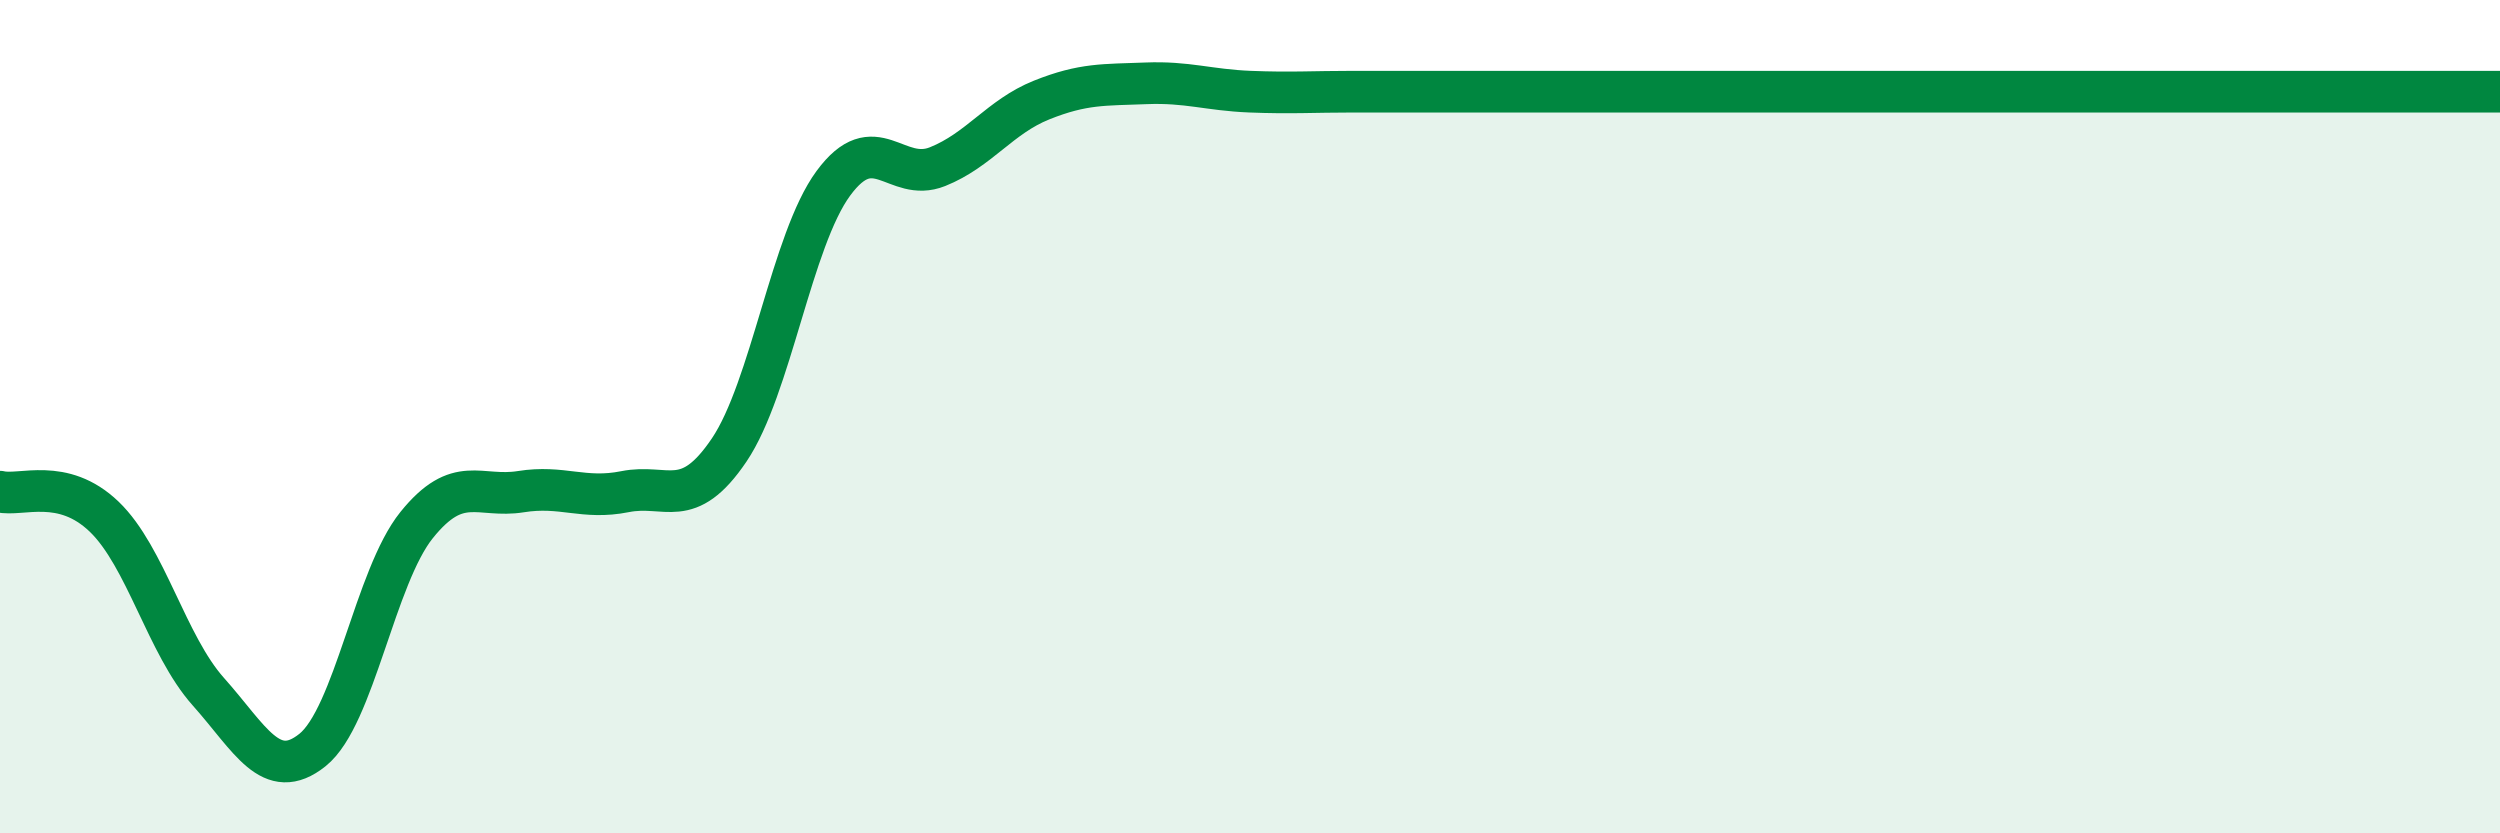 
    <svg width="60" height="20" viewBox="0 0 60 20" xmlns="http://www.w3.org/2000/svg">
      <path
        d="M 0,11.8 C 0.5,11.92 1.5,11.44 2.5,12.4 C 3.5,13.36 4,15.48 5,16.6 C 6,17.72 6.5,18.8 7.5,18 C 8.5,17.2 9,13.84 10,12.6 C 11,11.36 11.5,11.96 12.5,11.8 C 13.5,11.64 14,12 15,11.8 C 16,11.6 16.5,12.28 17.5,10.8 C 18.5,9.32 19,5.76 20,4.4 C 21,3.04 21.5,4.4 22.5,4 C 23.5,3.6 24,2.8 25,2.4 C 26,2 26.5,2.04 27.5,2 C 28.5,1.96 29,2.16 30,2.2 C 31,2.24 31.5,2.2 32.5,2.2 C 33.5,2.2 34,2.2 35,2.2 C 36,2.2 36.5,2.2 37.5,2.2 C 38.5,2.2 39,2.2 40,2.2 C 41,2.2 41.5,2.2 42.5,2.2 C 43.5,2.2 44,2.2 45,2.2 C 46,2.2 46.5,2.2 47.5,2.2 C 48.5,2.2 49,2.2 50,2.2 C 51,2.2 51.5,2.2 52.5,2.2 C 53.5,2.2 53.5,2.2 55,2.2 C 56.5,2.2 59,2.2 60,2.2L60 20L0 20Z"
        fill="#008740"
        opacity="0.1"
        stroke-linecap="round"
        stroke-linejoin="round"
      />
      <path
        d="M 0,11.8 C 0.5,11.92 1.5,11.44 2.5,12.4 C 3.5,13.36 4,15.48 5,16.6 C 6,17.72 6.5,18.8 7.5,18 C 8.5,17.2 9,13.84 10,12.6 C 11,11.36 11.5,11.96 12.5,11.8 C 13.5,11.64 14,12 15,11.8 C 16,11.6 16.5,12.28 17.5,10.8 C 18.5,9.32 19,5.76 20,4.4 C 21,3.04 21.5,4.4 22.5,4 C 23.5,3.6 24,2.8 25,2.4 C 26,2 26.5,2.04 27.5,2 C 28.5,1.96 29,2.16 30,2.2 C 31,2.24 31.5,2.2 32.5,2.2 C 33.5,2.2 34,2.2 35,2.2 C 36,2.2 36.5,2.2 37.5,2.2 C 38.5,2.2 39,2.2 40,2.2 C 41,2.2 41.5,2.2 42.5,2.2 C 43.5,2.2 44,2.2 45,2.2 C 46,2.2 46.5,2.2 47.5,2.2 C 48.5,2.2 49,2.2 50,2.2 C 51,2.2 51.5,2.2 52.5,2.2 C 53.5,2.2 53.5,2.2 55,2.2 C 56.5,2.2 59,2.2 60,2.2"
        stroke="#008740"
        stroke-width="1"
        fill="none"
        stroke-linecap="round"
        stroke-linejoin="round"
      />
    </svg>
  